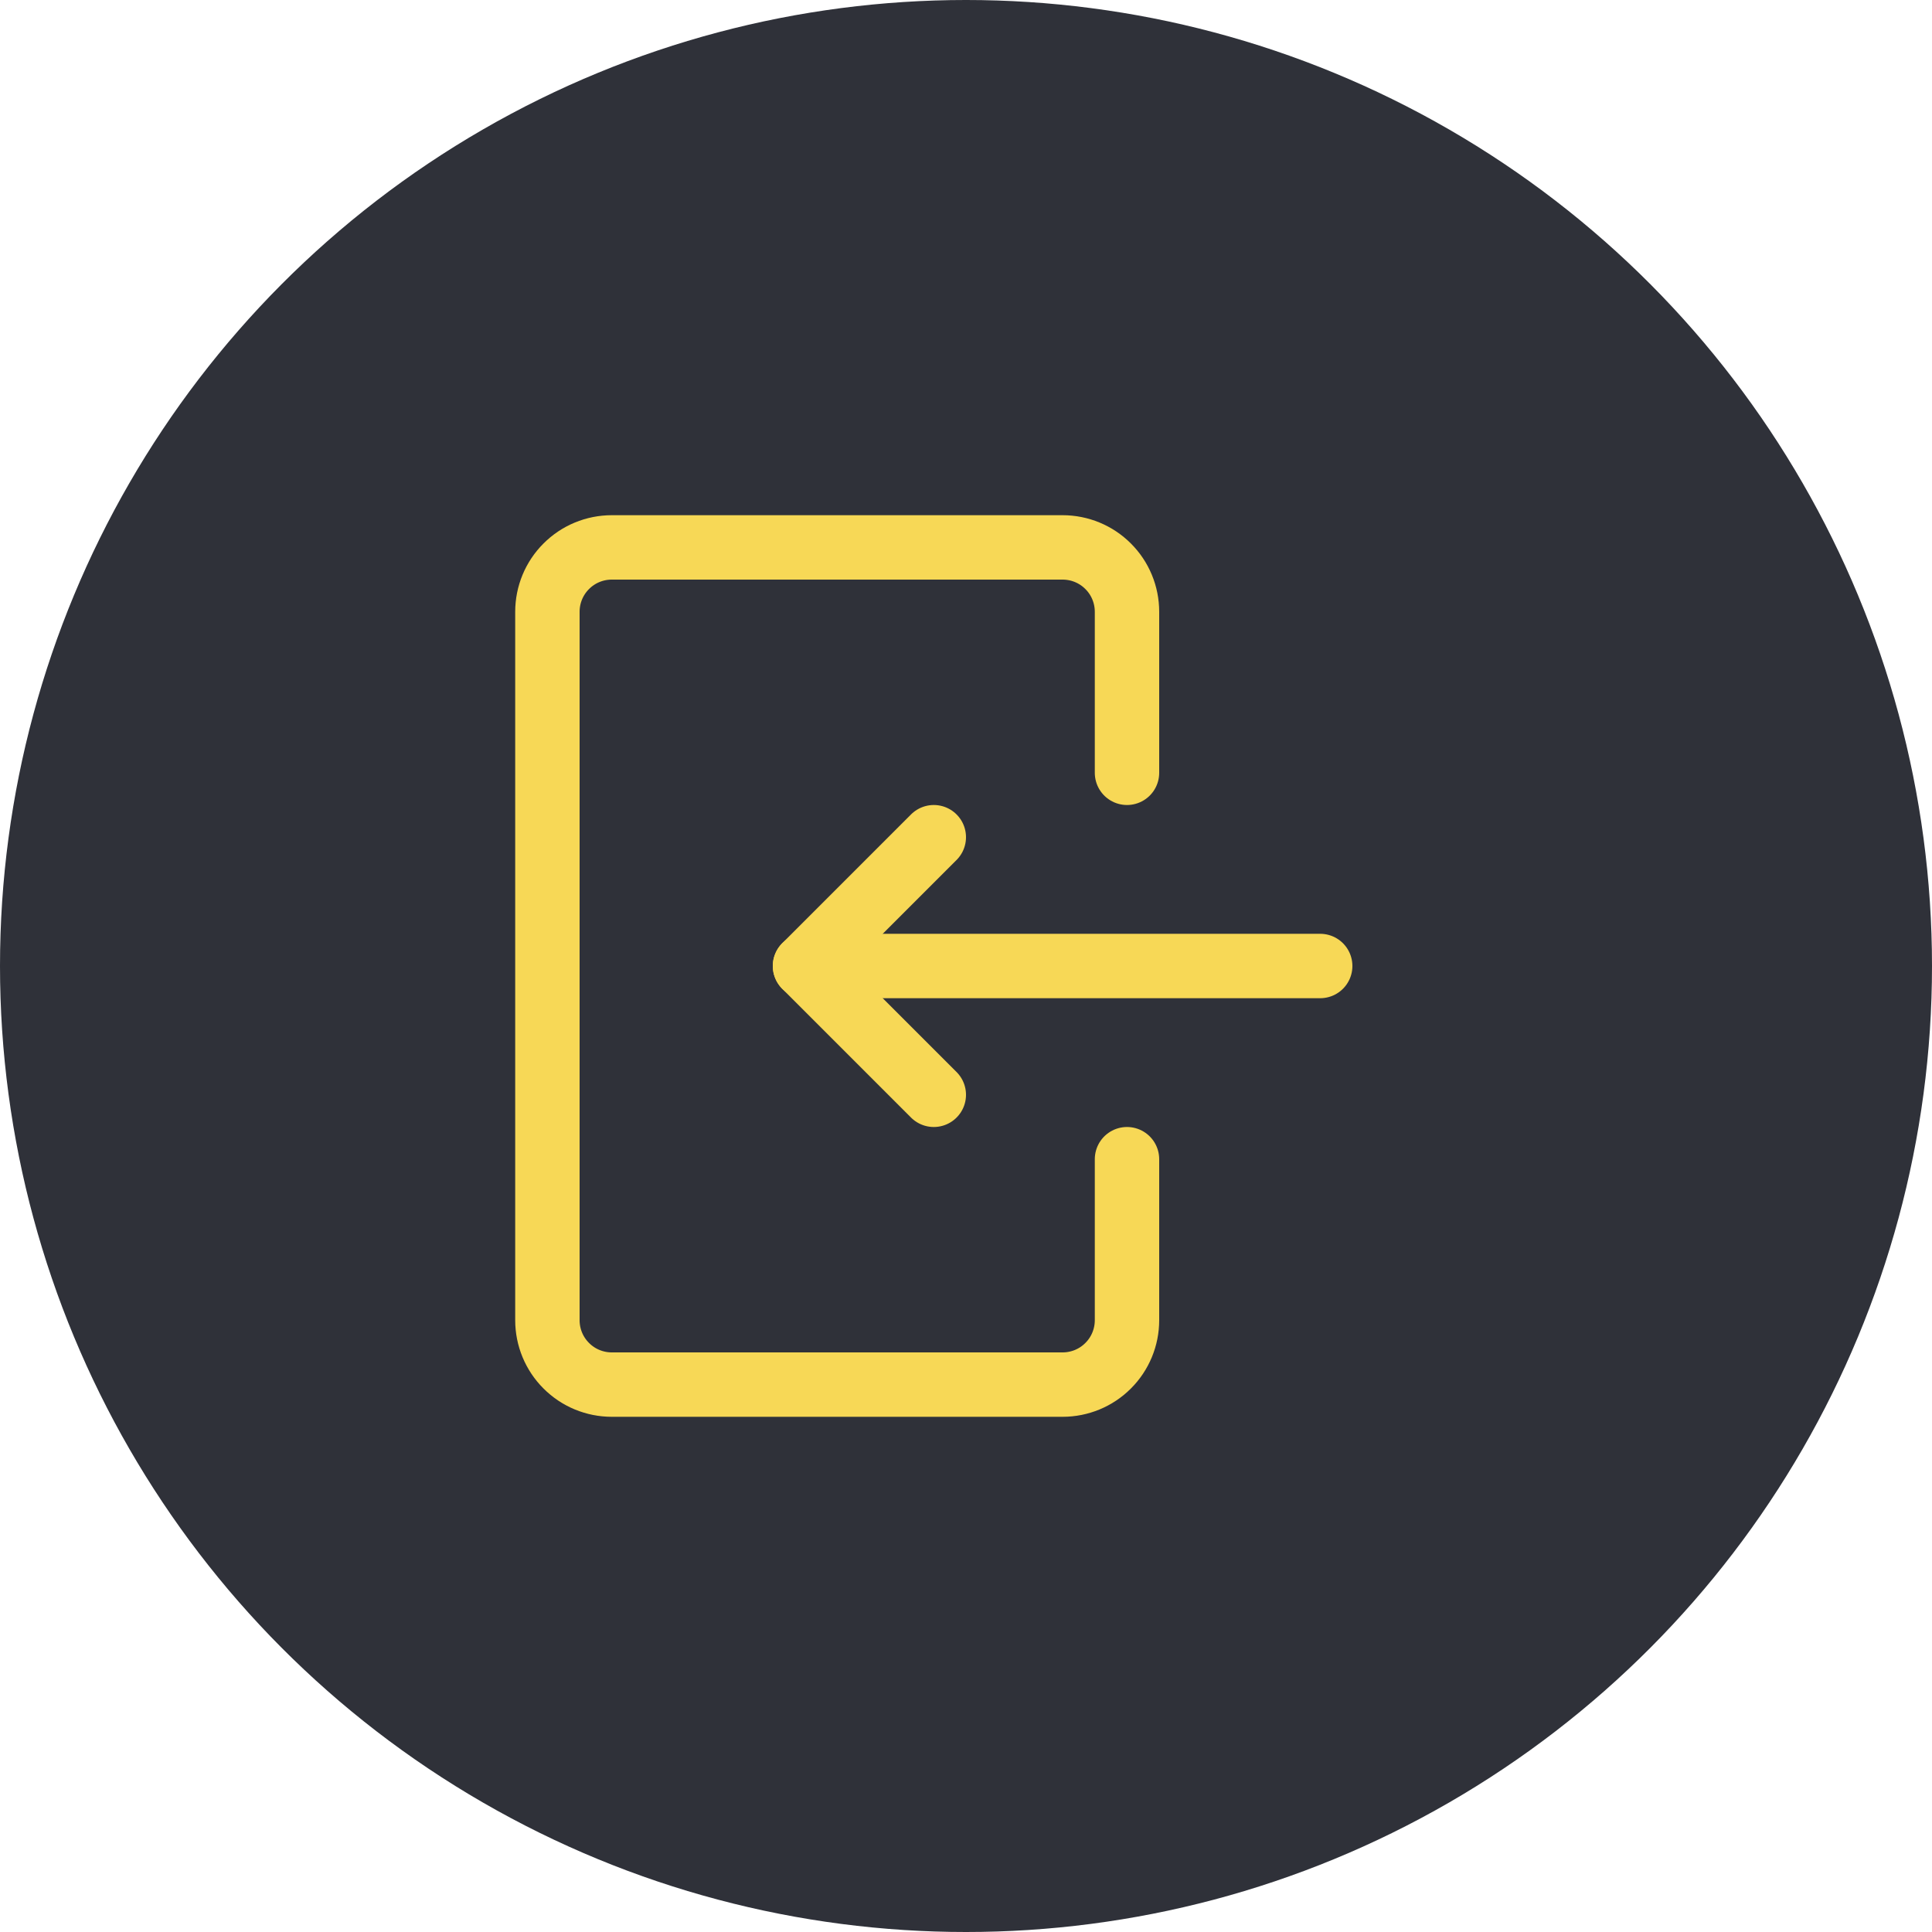 <?xml version="1.0" encoding="UTF-8"?> <svg xmlns="http://www.w3.org/2000/svg" width="30" height="30" viewBox="0 0 30 30" fill="none"><circle cx="15" cy="15" r="15" fill="#2F3139"></circle><path d="M17.5 18V20.5C17.5 20.765 17.395 21.02 17.207 21.207C17.02 21.395 16.765 21.5 16.5 21.5H9.5C9.235 21.5 8.98 21.395 8.793 21.207C8.605 21.02 8.5 20.765 8.5 20.5V9.5C8.5 9.235 8.605 8.98 8.793 8.793C8.98 8.605 9.235 8.5 9.5 8.5H16.5C16.765 8.5 17.02 8.605 17.207 8.793C17.395 8.98 17.5 9.235 17.5 9.5V12" stroke="#F7D856" stroke-linecap="round" stroke-linejoin="round"></path><path d="M20.5 15H12.5" stroke="#F7D856" stroke-linecap="round" stroke-linejoin="round"></path><path d="M14.5 13L12.5 15L14.5 17" stroke="#F7D856" stroke-linecap="round" stroke-linejoin="round"></path></svg> 